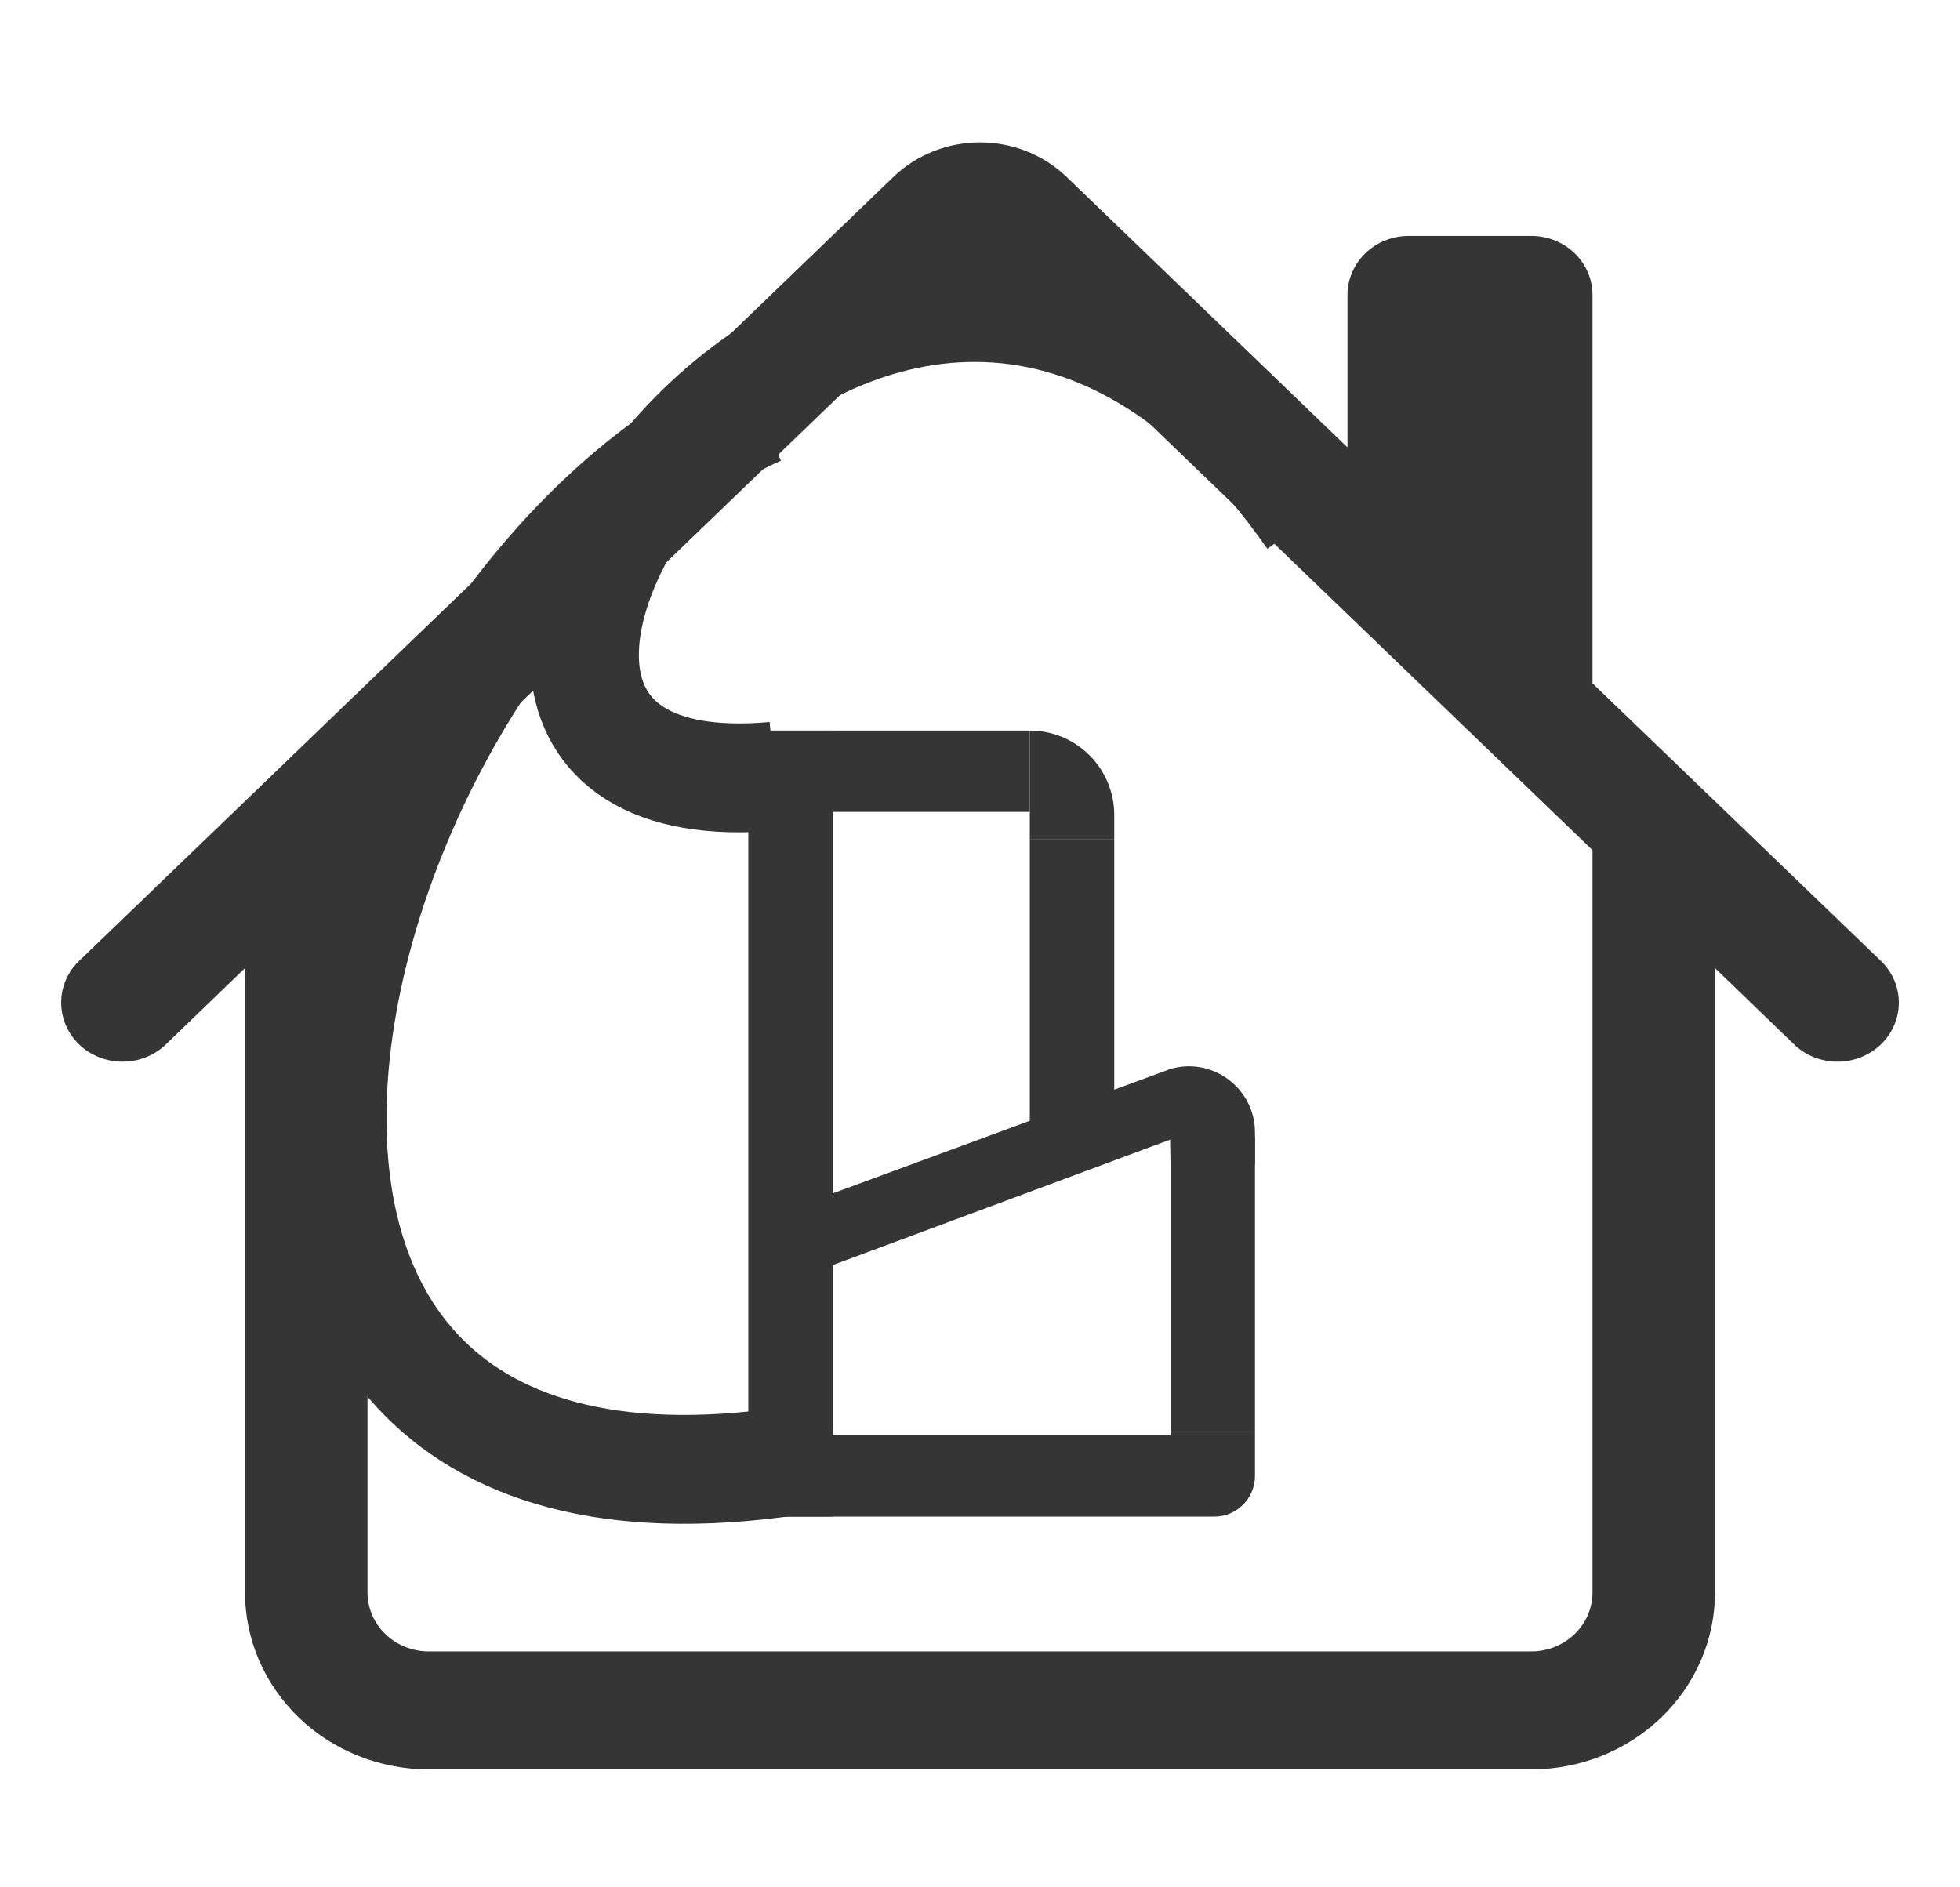 <?xml version="1.0" encoding="UTF-8"?> <svg xmlns="http://www.w3.org/2000/svg" width="54" height="52" viewBox="0 0 54 52" fill="none"><path d="M29.386 4.875C28.753 4.266 27.895 3.924 27 3.924C26.105 3.924 25.247 4.266 24.614 4.875L2.18 26.475C2.024 26.626 1.899 26.805 1.814 27.002C1.729 27.2 1.686 27.411 1.686 27.625C1.686 27.839 1.729 28.05 1.814 28.248C1.899 28.445 2.024 28.625 2.18 28.776C2.497 29.081 2.927 29.252 3.375 29.252C3.597 29.252 3.817 29.21 4.022 29.128C4.227 29.047 4.413 28.927 4.57 28.776L6.75 26.673V43.875C6.75 45.168 7.284 46.408 8.233 47.322C9.182 48.236 10.47 48.75 11.813 48.75H42.188C43.53 48.75 44.818 48.236 45.767 47.322C46.717 46.408 47.25 45.168 47.25 43.875V26.673L49.43 28.776C49.747 29.081 50.177 29.252 50.625 29.252C51.073 29.252 51.503 29.081 51.82 28.776C52.137 28.47 52.315 28.057 52.315 27.625C52.315 27.194 52.137 26.78 51.82 26.475L43.875 18.827V8.125C43.875 7.694 43.697 7.281 43.381 6.976C43.064 6.671 42.635 6.5 42.188 6.5H38.813C38.365 6.5 37.936 6.671 37.619 6.976C37.303 7.281 37.125 7.694 37.125 8.125V12.327L29.386 4.875ZM43.875 23.423V43.875C43.875 44.306 43.697 44.719 43.381 45.024C43.064 45.329 42.635 45.5 42.188 45.5H11.813C11.365 45.5 10.936 45.329 10.619 45.024C10.303 44.719 10.125 44.306 10.125 43.875V23.423L27 7.173L43.875 23.423Z" fill="#353535"></path><rect x="20.617" y="20.129" width="2.327" height="21.657" fill="#353535"></rect><rect x="18.291" y="20.129" width="10.082" height="2.24" fill="#353535"></rect><path d="M28.372 20.129C29.657 20.129 30.699 21.171 30.699 22.456V23.116H28.372V20.129Z" fill="#353535"></path><rect x="28.372" y="23.116" width="2.327" height="8.215" fill="#353535"></rect><path d="M21.005 33.594L32.215 29.464L33.025 31.107L21.78 35.288L21.005 33.594Z" fill="#353535"></path><path d="M32.205 29.464C33.38 29.094 34.576 29.971 34.576 31.203V32.078H32.249L32.205 29.464Z" fill="#353535"></path><rect x="32.249" y="31.331" width="2.327" height="8.215" fill="#353535"></rect><path d="M18.291 39.545H34.576V40.666C34.576 41.284 34.075 41.786 33.456 41.786H18.291V39.545Z" fill="#353535"></path><path d="M21.774 40.258C1.742 43.194 8.71 16.774 20.903 11.323" stroke="#353535" stroke-width="3"></path><path d="M21.339 21.387C7.403 22.645 24.387 -2.516 36.145 14.258" stroke="#353535" stroke-width="3"></path></svg> 